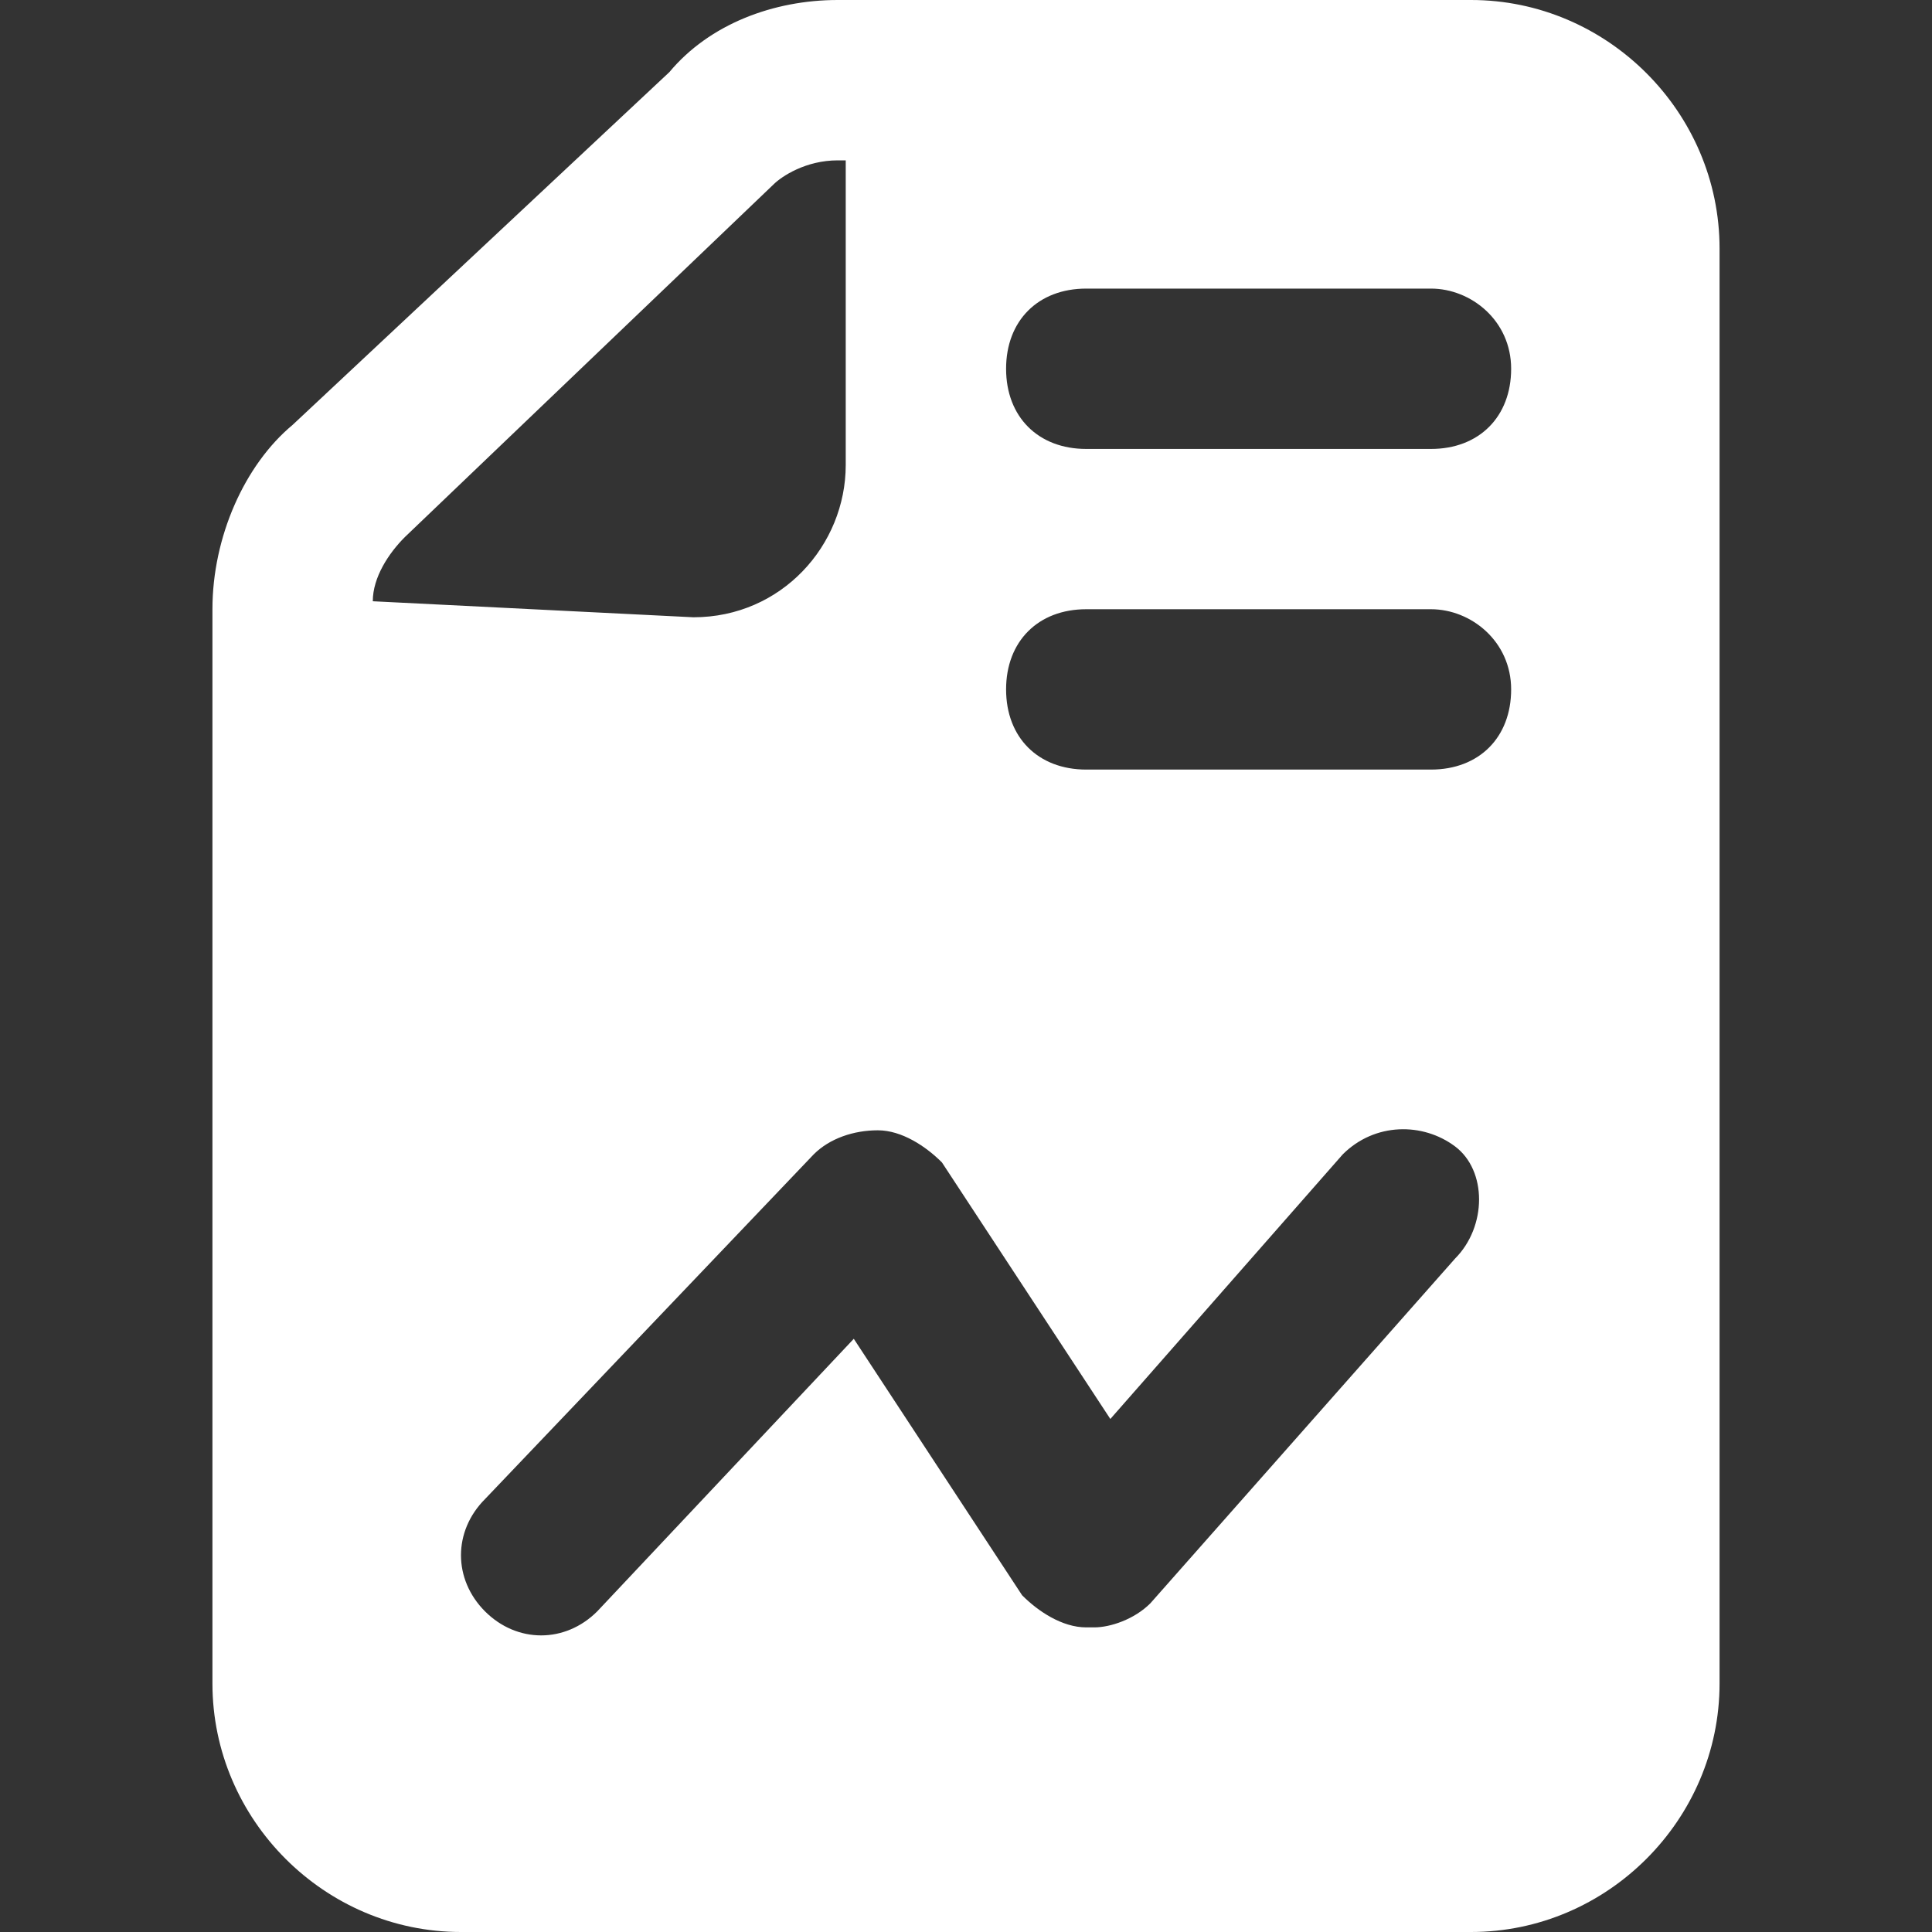 <?xml version="1.0" encoding="UTF-8"?>
<svg xmlns="http://www.w3.org/2000/svg" width="24" height="24" viewBox="0 0 24 24" fill="none">
  <rect x="0" y="0" width="24" height="24" fill="#333333" stroke="none"/>
  <g clip-path="url(#clip0_81_184)">
    <path d="M21.361 3.087C21.361 1.394 19.967 0 18.274 0H10.407C9.61 0 8.813 0.299 8.315 0.896L3.635 5.278C3.037 5.776 2.639 6.672 2.639 7.568V20.913C2.639 22.606 4.033 24 5.726 24H18.274C19.967 24 21.361 22.606 21.361 20.913V3.087ZM4.631 7.469C4.631 7.17 4.83 6.871 5.029 6.672L9.61 2.29C9.71 2.191 10.008 1.992 10.407 1.992H10.506V5.776C10.506 6.772 9.71 7.668 8.614 7.668L4.631 7.469ZM18.075 15.635L14.29 19.917C14.091 20.116 13.793 20.216 13.593 20.216H13.494C13.195 20.216 12.896 20.017 12.697 19.817L10.606 16.631L7.419 20.017C7.021 20.415 6.423 20.415 6.025 20.017C5.627 19.618 5.627 19.021 6.025 18.622L10.108 14.34C10.307 14.141 10.606 14.041 10.905 14.041C11.203 14.041 11.502 14.241 11.701 14.44L13.793 17.627L16.68 14.34C17.079 13.942 17.676 13.942 18.075 14.241C18.473 14.539 18.473 15.236 18.075 15.635V15.635ZM17.776 9.56H13.494C12.896 9.56 12.498 9.162 12.498 8.564C12.498 7.967 12.896 7.568 13.494 7.568H17.776C18.274 7.568 18.772 7.967 18.772 8.564C18.772 9.162 18.373 9.56 17.776 9.56ZM17.776 5.577H13.494C12.896 5.577 12.498 5.178 12.498 4.581C12.498 3.983 12.896 3.585 13.494 3.585H17.776C18.274 3.585 18.772 3.983 18.772 4.581C18.772 5.178 18.373 5.577 17.776 5.577Z" fill="white"></path>
  </g>
  <defs>
    <clipPath id="clip0_81_184">
      <rect width="24" height="24" fill="white"></rect>
    </clipPath>
  </defs>
</svg>
